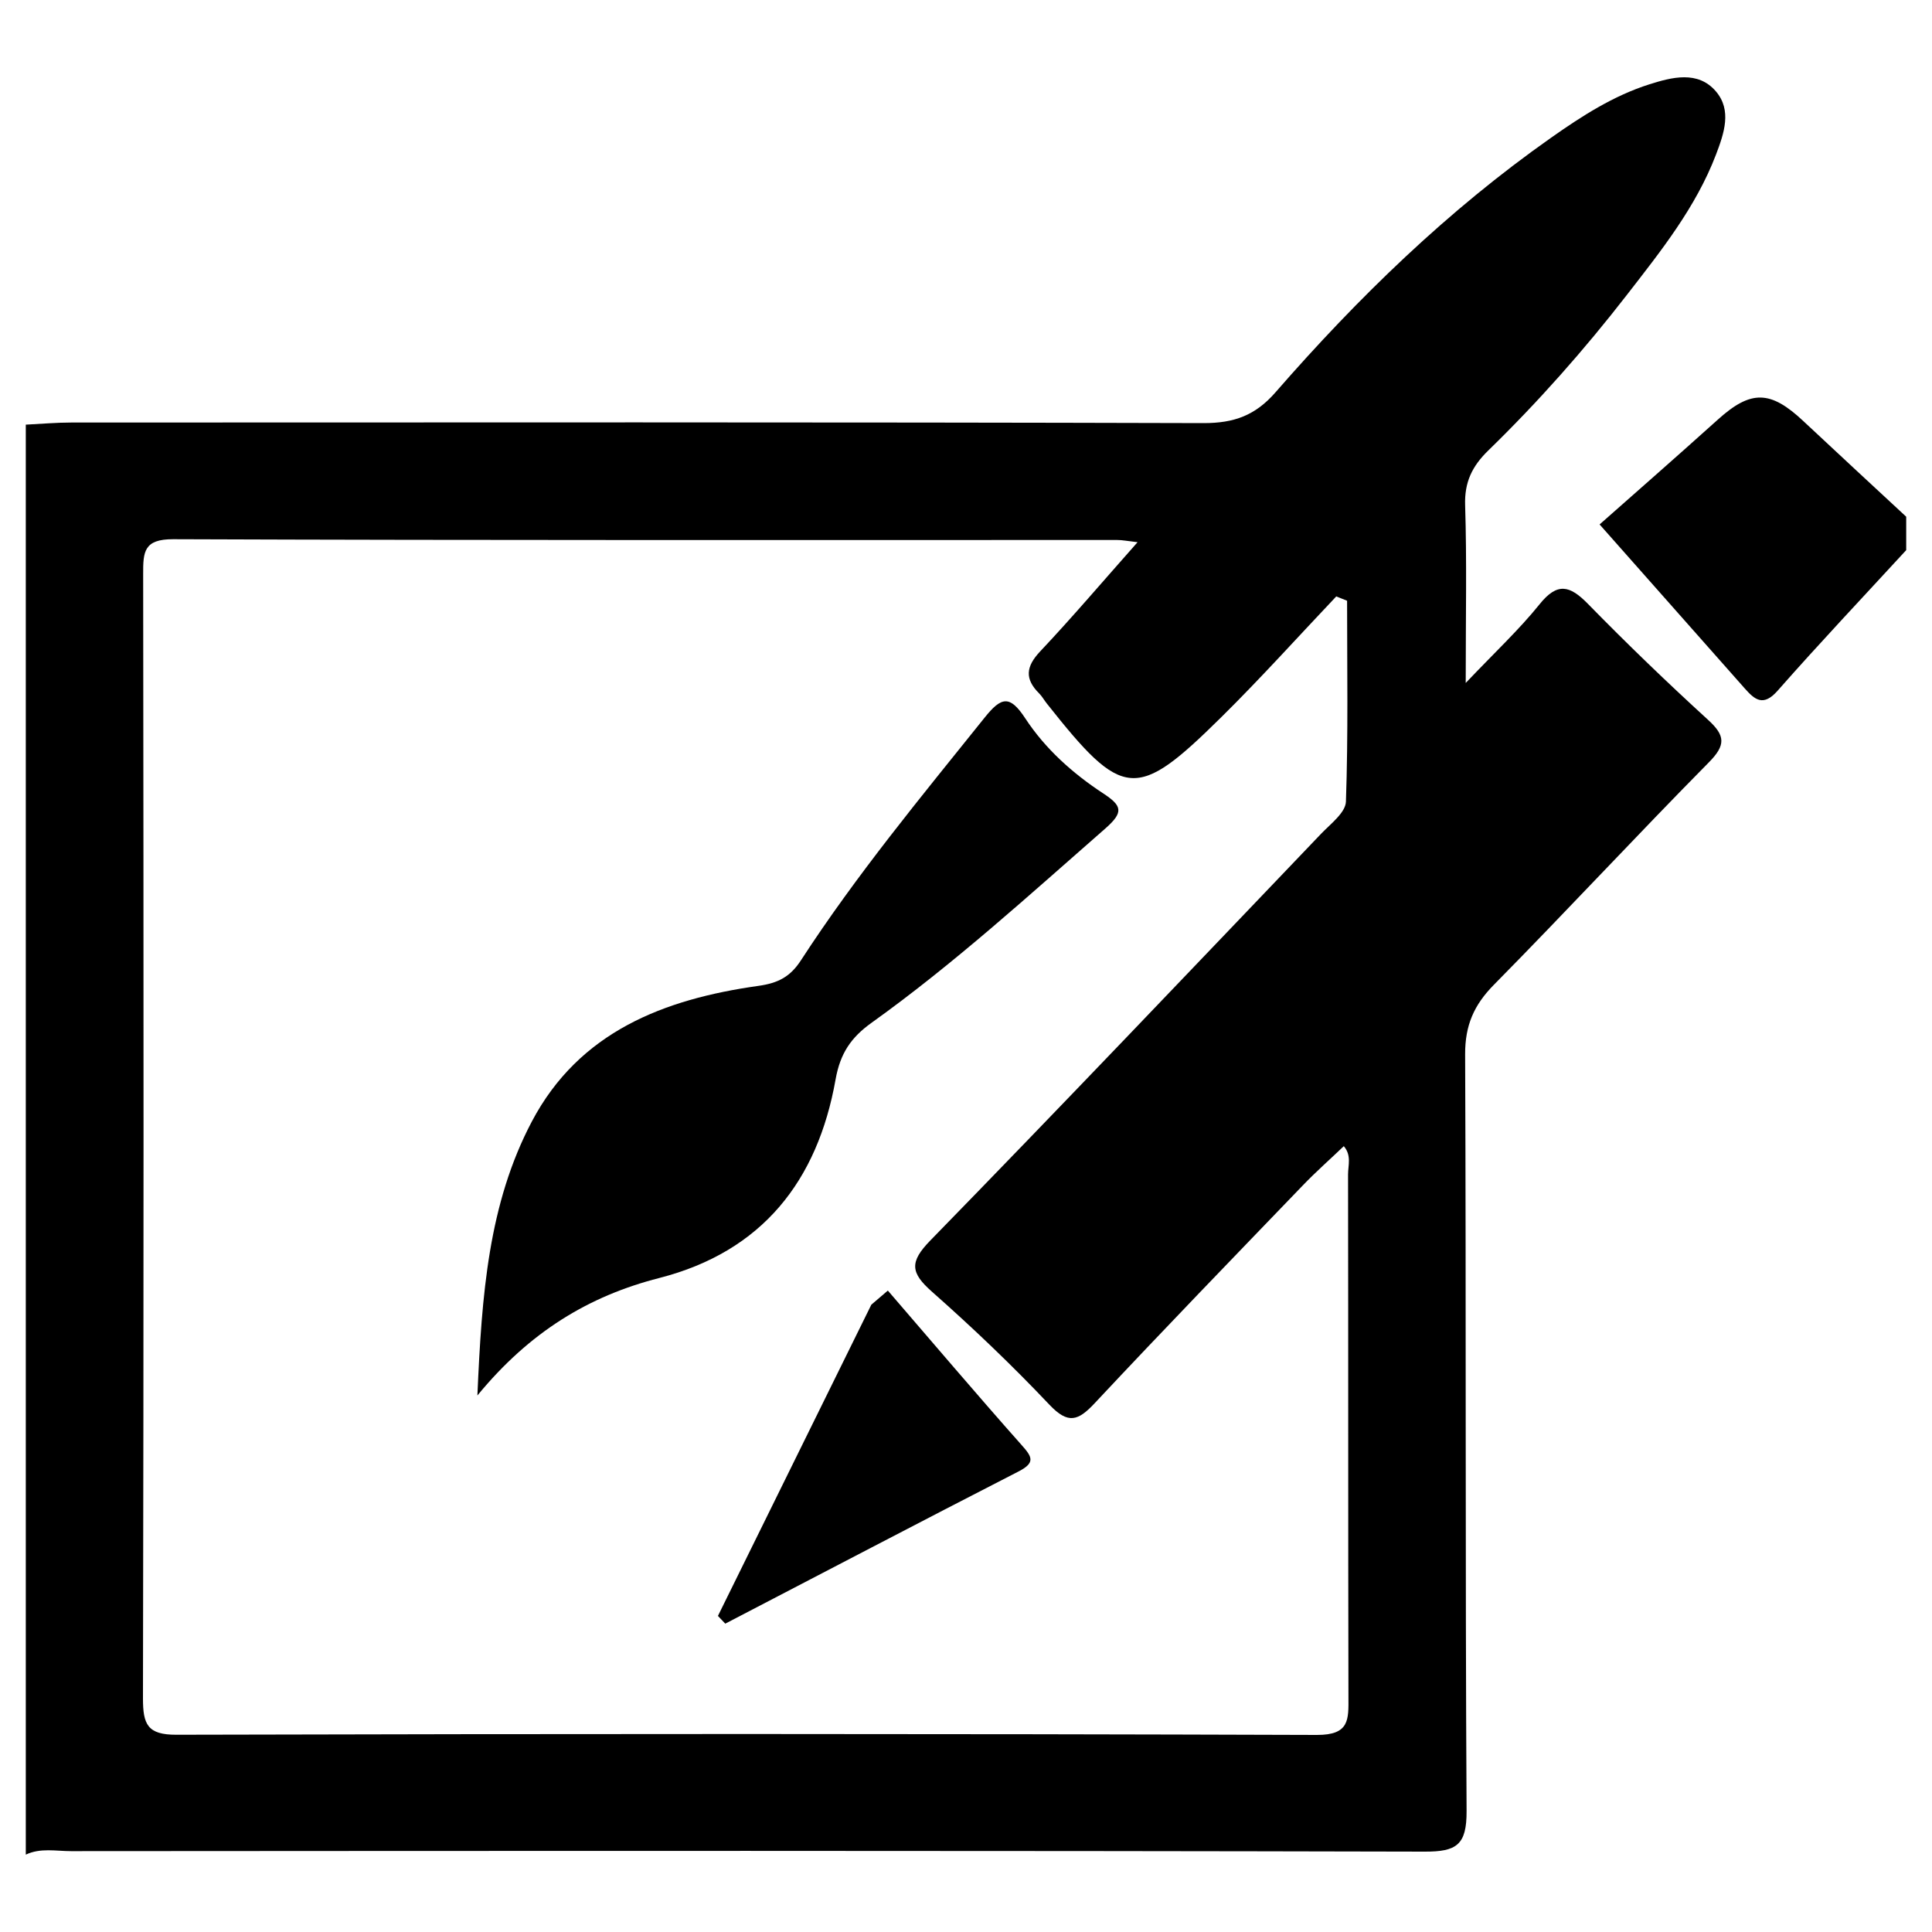 <svg xmlns="http://www.w3.org/2000/svg" id="Layer_1" viewBox="0 0 200 200"><path d="M2.67,43.96c1.58-.08,3.15-.22,4.73-.22,39.07-.01,78.14-.05,117.21.06,3.15,0,5.34-.79,7.44-3.2,8.54-9.8,17.83-18.82,28.5-26.33,3.19-2.25,6.47-4.36,10.19-5.54,2.31-.73,5.02-1.46,6.89.73,1.67,1.95.85,4.33.01,6.54-2.09,5.47-5.7,9.98-9.22,14.52-4.42,5.7-9.2,11.1-14.37,16.13-1.66,1.62-2.46,3.27-2.38,5.66.18,5.71.06,11.43.06,18.39,3.07-3.23,5.54-5.53,7.64-8.14,1.85-2.31,3.14-1.96,5.01-.05,4.03,4.12,8.19,8.13,12.44,12.01,1.8,1.64,1.84,2.62.07,4.41-7.5,7.59-14.75,15.42-22.24,23.01-2.07,2.1-2.99,4.2-2.98,7.2.11,26.11,0,52.22.15,78.33.02,3.51-1.03,4.22-4.33,4.21-46.71-.11-93.42-.08-140.13-.05-1.56,0-3.17-.36-4.69.36V43.96ZM117.77,56.13c-1.1-.13-1.6-.23-2.11-.23-32.58,0-65.16.04-97.74-.08-3.03-.01-3.11,1.3-3.1,3.61.05,38.8.06,77.6-.02,116.4,0,2.67.46,3.76,3.46,3.75,39.35-.1,78.71-.11,118.06.02,3.4.01,3.28-1.59,3.27-3.94-.04-18.03-.01-36.06-.04-54.09,0-.93.38-1.96-.44-2.92-1.44,1.38-2.91,2.67-4.26,4.08-7.2,7.48-14.42,14.93-21.51,22.51-1.73,1.85-2.76,2.23-4.71.17-3.86-4.08-7.94-7.97-12.15-11.69-2.22-1.96-2.36-3.07-.16-5.32,13.59-13.93,27-28.03,40.45-42.1.98-1.02,2.52-2.18,2.56-3.32.24-6.92.12-13.86.12-20.79-.37-.15-.74-.3-1.12-.45-3.95,4.17-7.8,8.45-11.89,12.49-8.83,8.72-10.18,8.57-18.08-1.41-.27-.34-.48-.73-.78-1.03-1.51-1.5-1.4-2.77.1-4.36,3.32-3.52,6.46-7.22,10.07-11.29Z"></path><path d="M197.33,56.95c-4.45,4.84-8.97,9.62-13.31,14.55-1.48,1.68-2.36.95-3.41-.24-4.68-5.28-9.35-10.57-15.02-16.97,3.23-2.86,7.77-6.83,12.26-10.87,3.4-3.06,5.42-3.04,8.84.18,3.53,3.31,7.09,6.59,10.64,9.89v3.46Z"></path><path d="M49.42,144.46c.45-10.44,1.14-19.84,5.64-28.37,4.91-9.3,13.7-12.66,23.43-14.03,2.09-.29,3.33-.96,4.43-2.66,5.73-8.82,12.42-16.9,18.99-25.09,1.75-2.19,2.62-2.39,4.23.06,2.06,3.14,4.89,5.68,8.03,7.74,1.95,1.28,2.22,1.93.26,3.65-7.9,6.91-15.66,14-24.21,20.12-2.11,1.51-3.24,3.15-3.72,5.86-1.86,10.48-7.57,17.82-18.26,20.56-7.27,1.86-13.4,5.56-18.82,12.16Z"></path><path d="M74.32,167.28c5.29-10.74,10.59-21.48,15.88-32.22.57-.49,1.14-.97,1.71-1.46,4.6,5.33,9.15,10.7,13.82,15.96,1.12,1.25,1.49,1.85-.3,2.77-10.14,5.2-20.23,10.49-30.35,15.75-.26-.27-.51-.54-.77-.81Z"></path></svg>